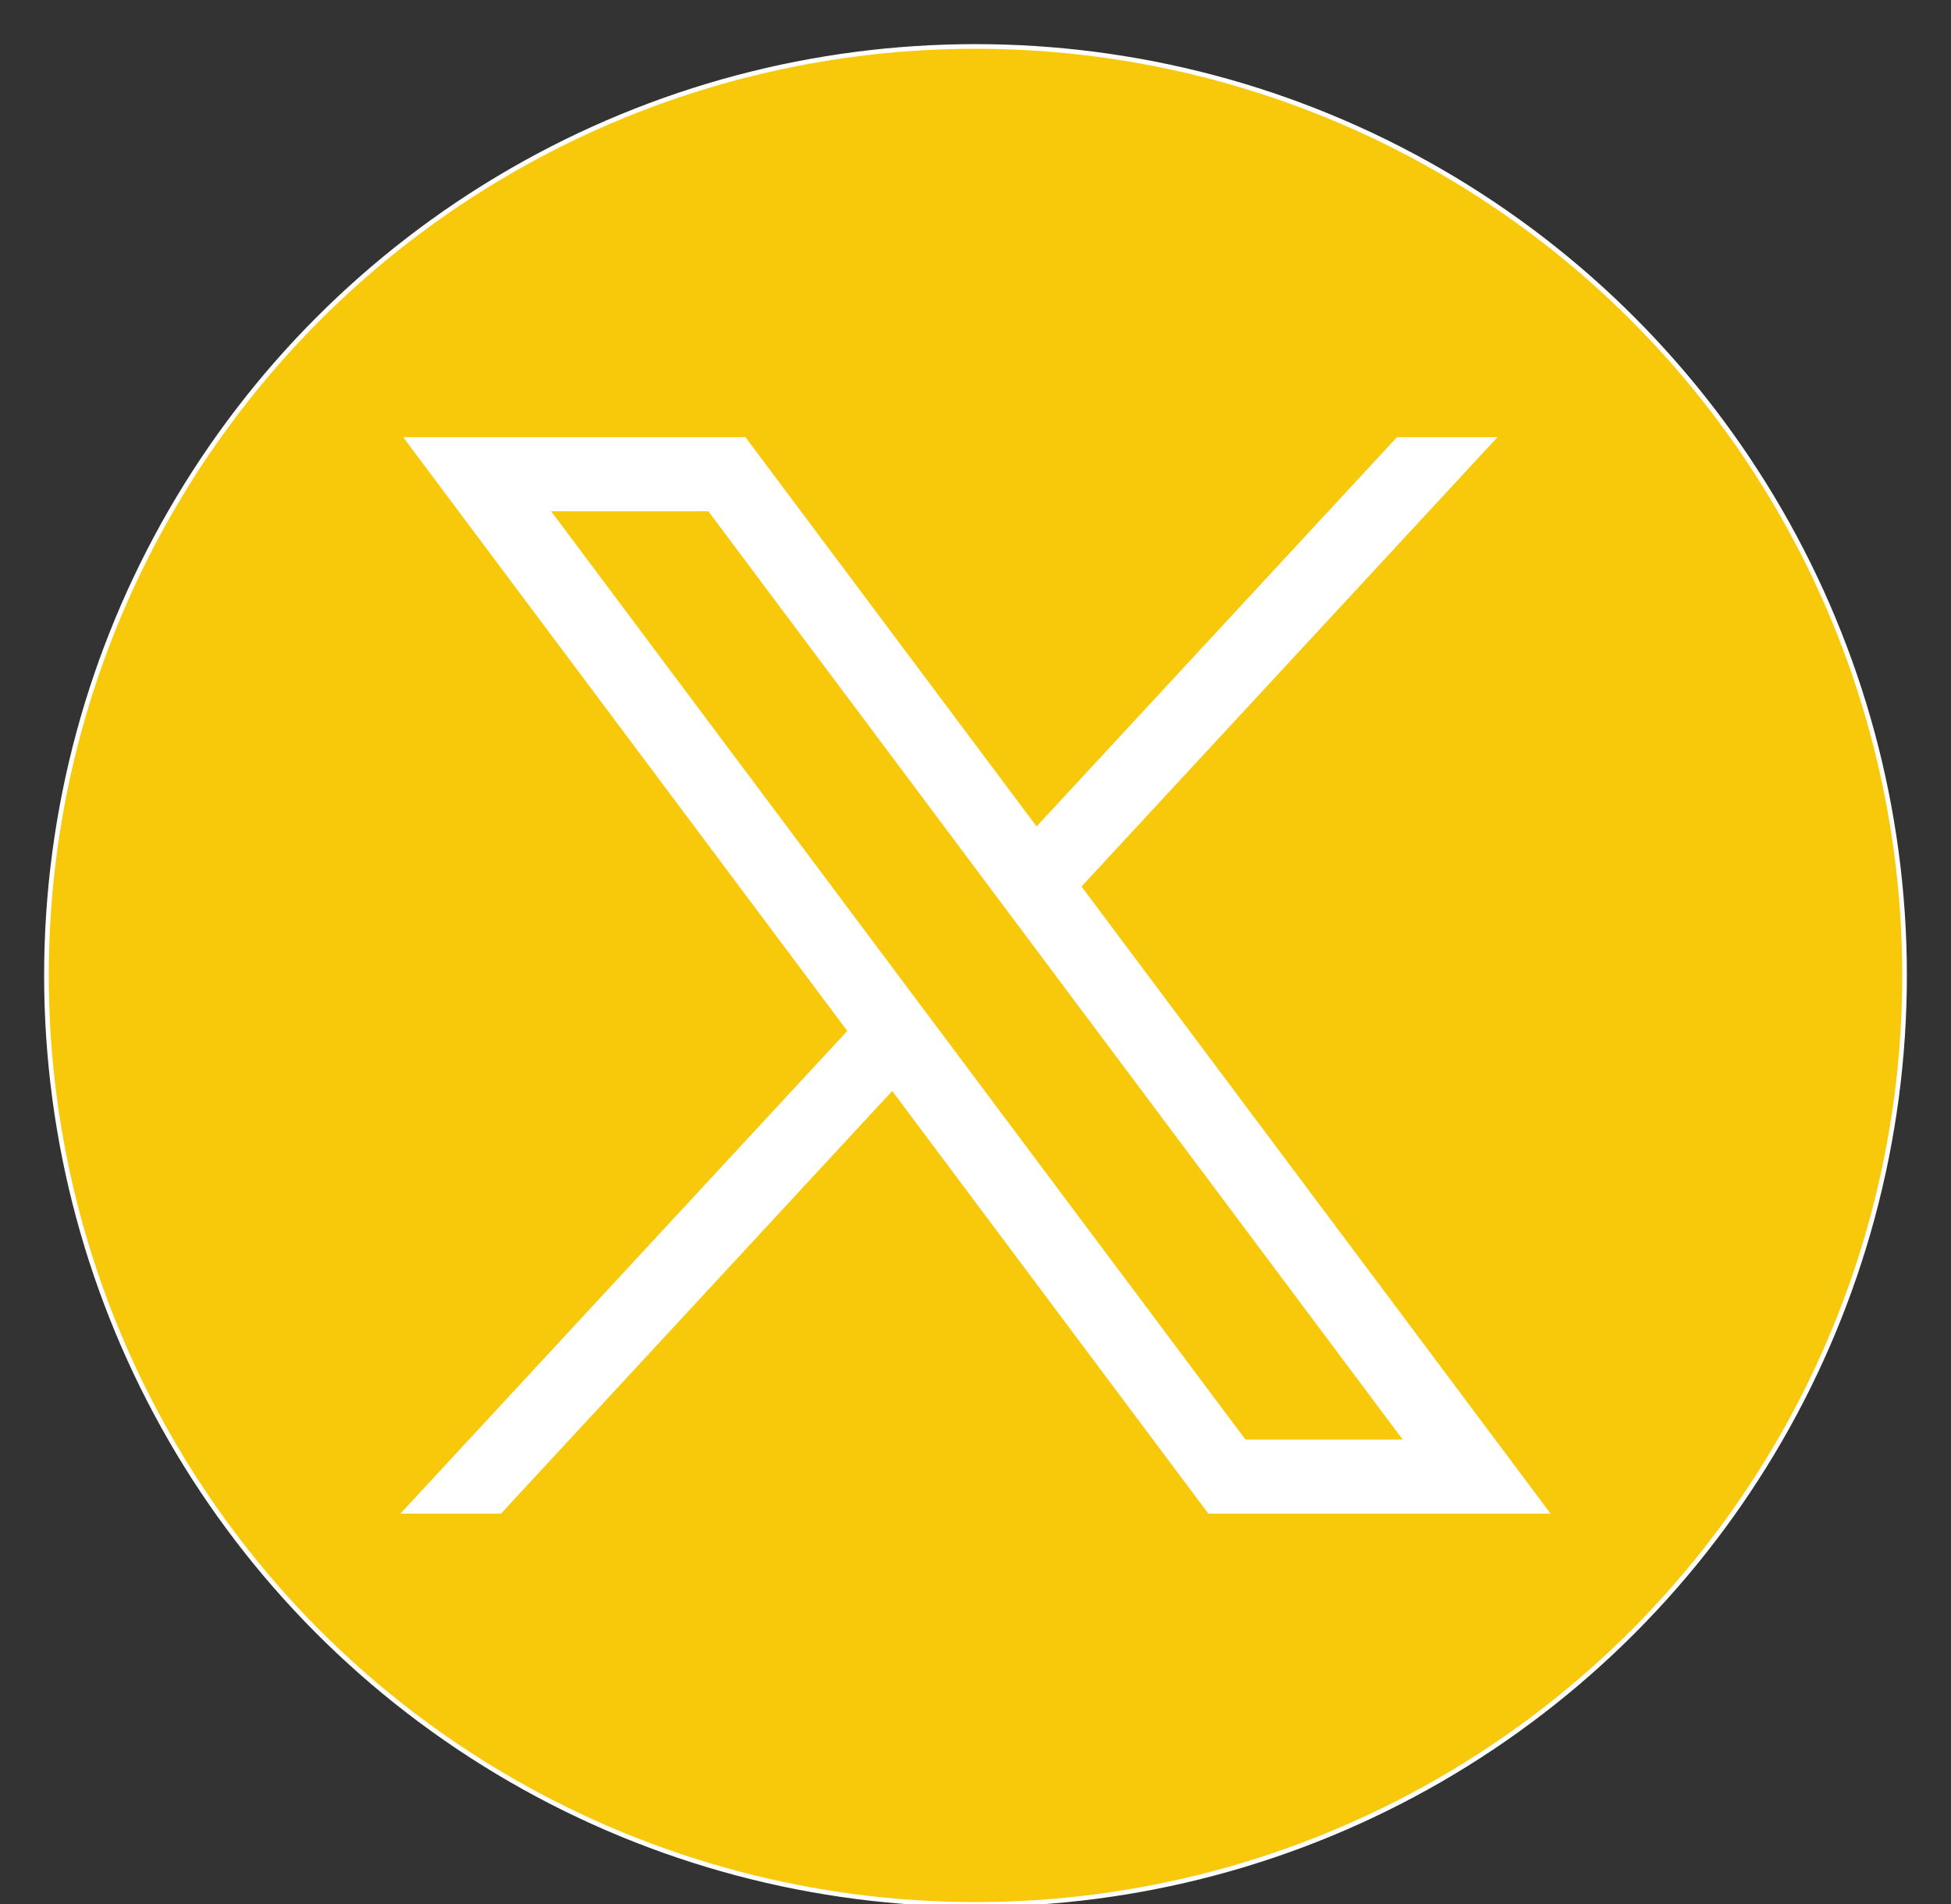<?xml version="1.0" encoding="UTF-8"?>
<svg xmlns="http://www.w3.org/2000/svg" width="42" height="41" viewBox="0 0 42 41" fill="none">
  <rect x="0" y="0" width="42" height="41" fill="#333333" stroke="none"/>
  <circle cx="21" cy="21" r="20" fill="#F8C80B" stroke="white" stroke-width="0.1"></circle>
  <path fill-rule="evenodd" clip-rule="evenodd" d="M18.24 22.195L8.68 9.413H16.048L22.315 17.792L30.072 9.413H32.237L23.282 19.086L33.38 32.587H26.012L19.207 23.488L10.785 32.587H8.62L18.24 22.195ZM15.249 11.007H11.864L26.811 30.992H30.196L15.249 11.007Z" fill="white"></path>
</svg>
